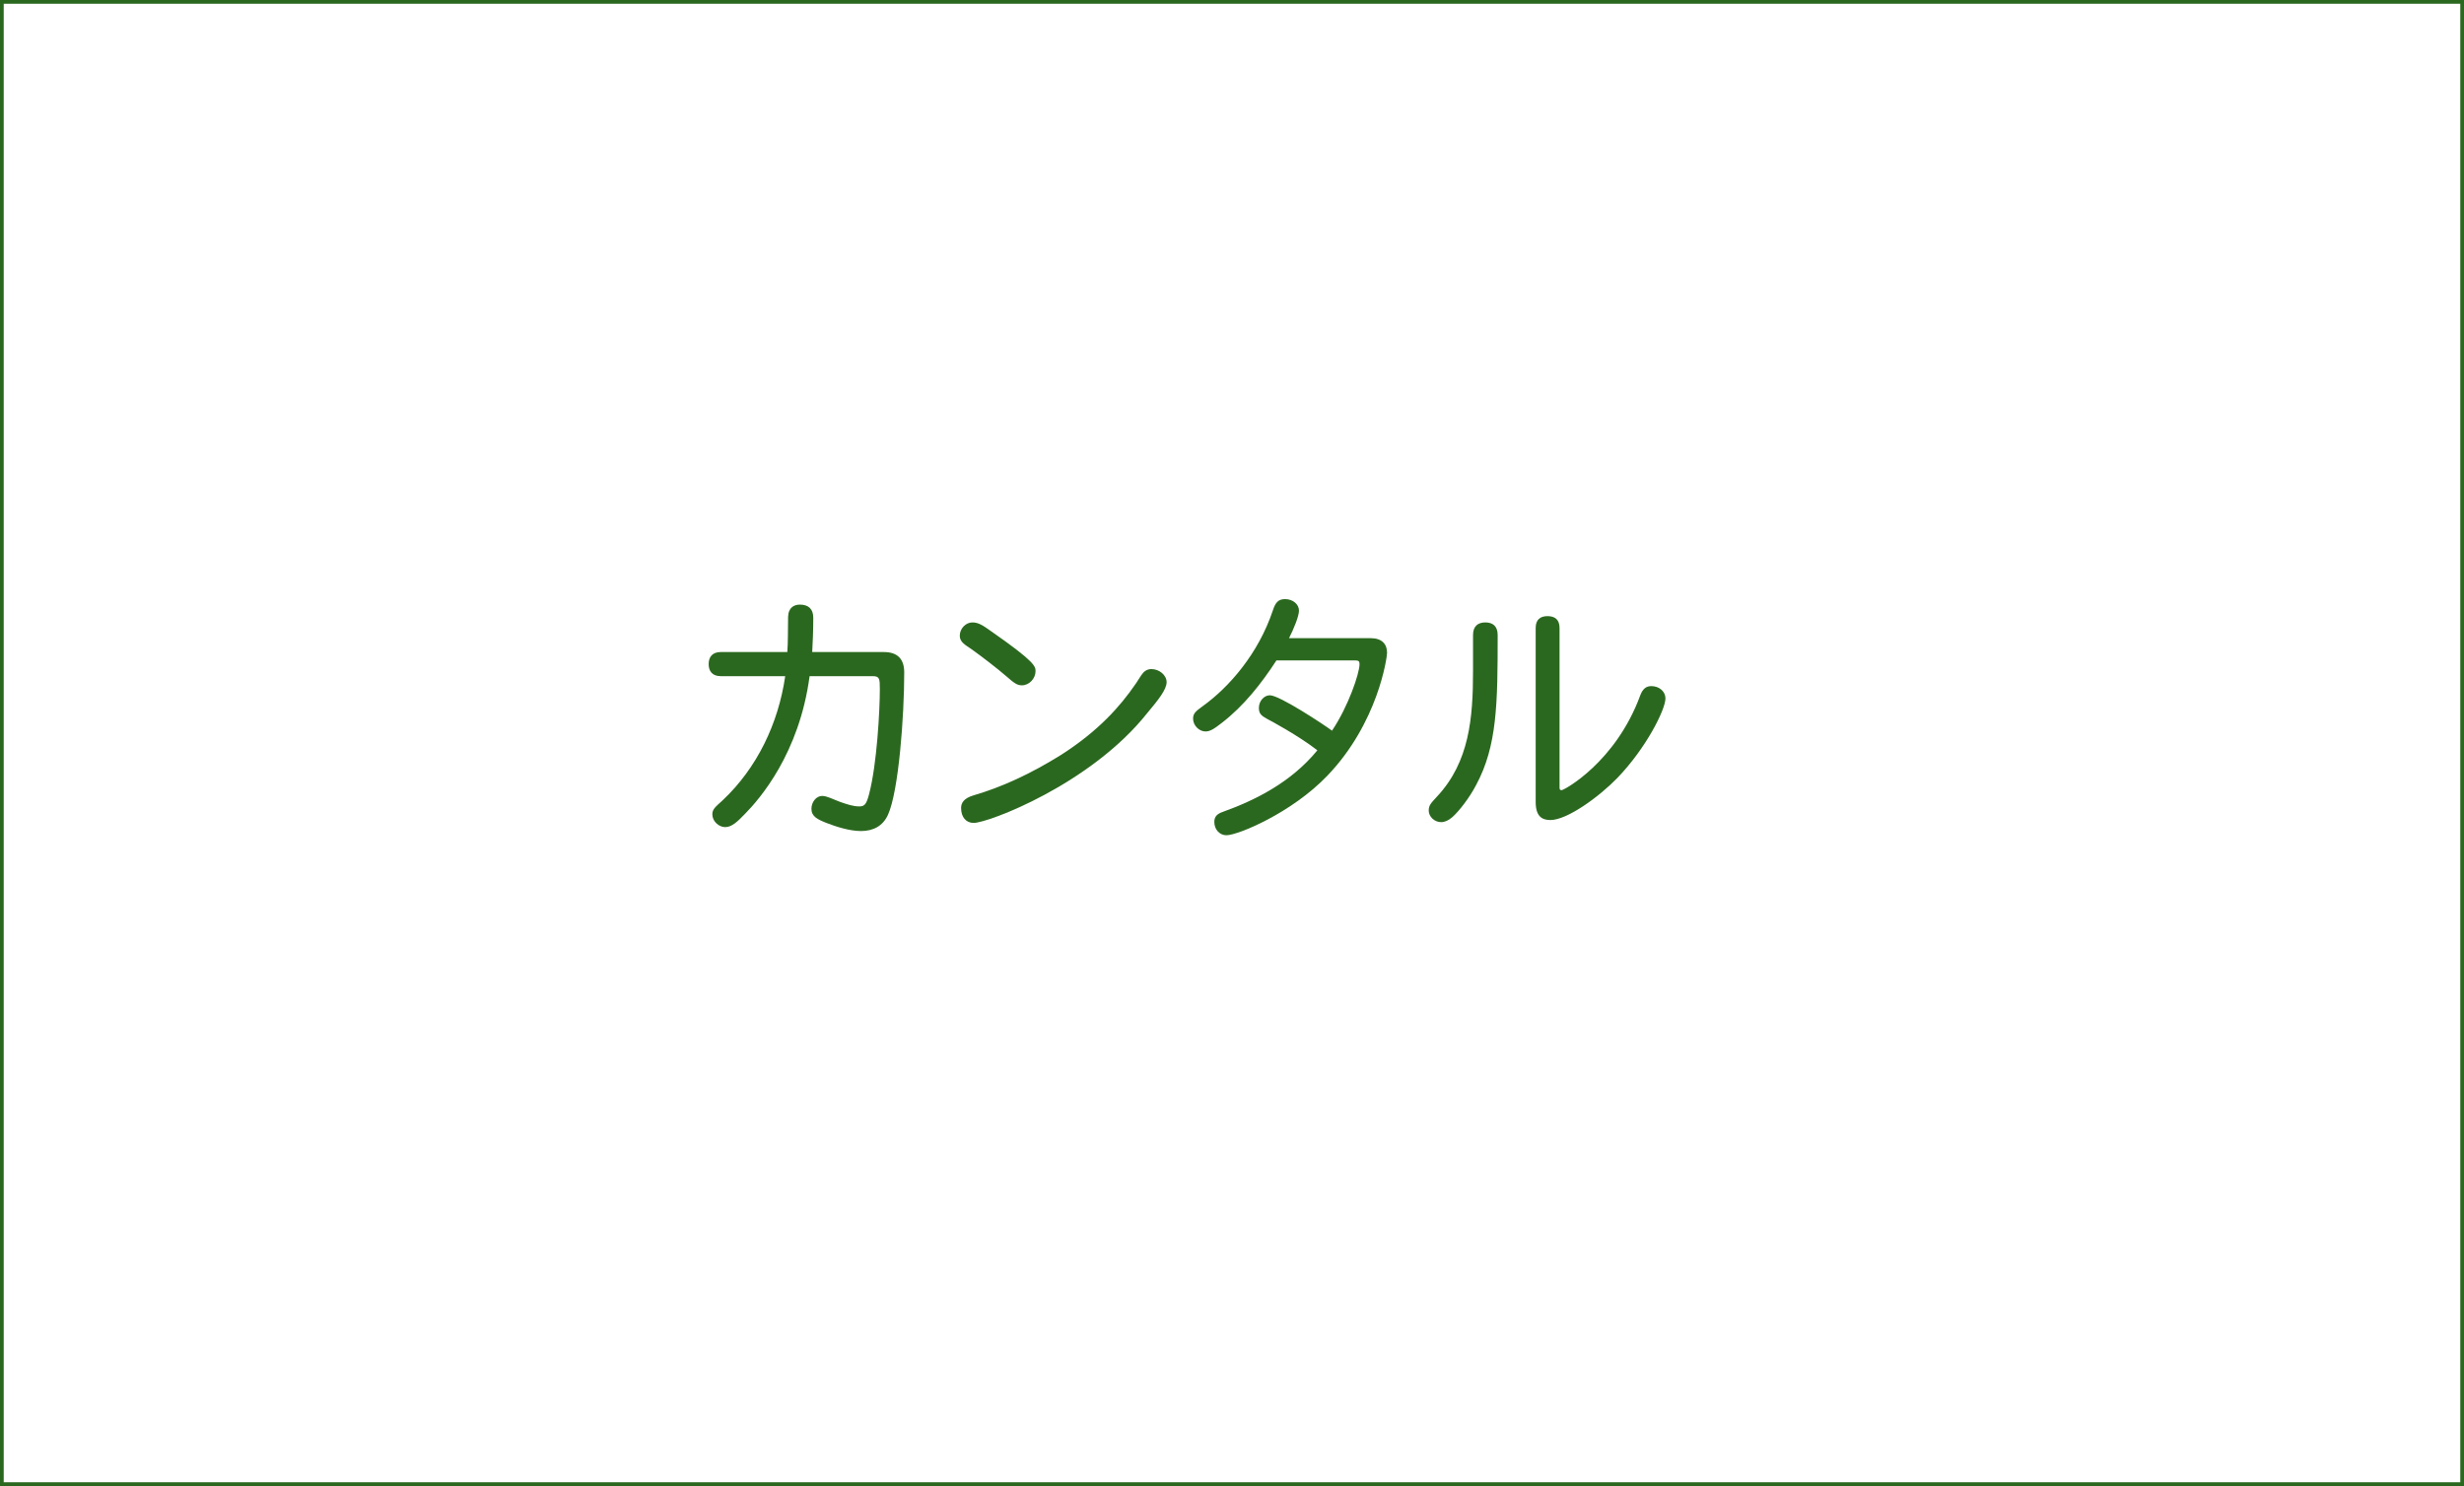 <?xml version="1.0" encoding="utf-8"?>
<!-- Generator: Adobe Illustrator 16.0.0, SVG Export Plug-In . SVG Version: 6.00 Build 0)  -->
<!DOCTYPE svg PUBLIC "-//W3C//DTD SVG 1.1//EN" "http://www.w3.org/Graphics/SVG/1.1/DTD/svg11.dtd">
<svg version="1.1" id="レイヤー_1" xmlns="http://www.w3.org/2000/svg" xmlns:xlink="http://www.w3.org/1999/xlink" x="0px"
	 y="0px" width="940px" height="567px" viewBox="0 0 940 567" enable-background="new 0 0 940 567" xml:space="preserve">
<g id="レイヤー_2">
	<g>
		<path fill="#2B681F" d="M300.353,248.796c0.3-3.8,0.2-8.3,0.3-13.401c0.1-3.7,2.4-4.7,4.5-4.7c3.3,0,5.101,1.7,5.101,5
			c0,4.9-0.2,9.601-0.4,13.101h27.301c5.5,0,7.801,2.9,7.801,7.801c0,16.601-2.1,45.303-6.201,54.303
			c-1.9,4.199-5.5,6.199-10.3,6.199c-4.4,0-9.601-1.699-13.201-3.101c-3.5-1.399-5.7-2.5-5.7-5.4c0-2.5,1.8-4.899,4.101-4.899
			c1.8,0,4.2,1.301,6.9,2.301c2.6,0.9,4.9,1.7,7.3,1.7c2,0,2.7-0.899,3.7-4.7c3-11.4,4.1-32.102,4.1-40.002c0-4.101-0.1-5-2.8-5
			h-24.002c-3.9,29.502-19.101,46.903-24.501,52.403c-2.9,3-5.1,5.2-7.7,5.2c-2.4,0-4.9-2.2-4.9-4.9c0-2,1.3-2.899,3.9-5.3
			c13.201-12.401,21.301-29.402,23.901-47.403h-24.602c-3.2,0-4.6-1.9-4.6-4.6c0-2.7,1.4-4.601,4.6-4.601L300.353,248.796
			L300.353,248.796z"/>
		<path fill="#2B681F" d="M378.152,240.896c16.801,11.701,16.901,13.401,16.901,15.201c0,2.8-2.4,5.4-5.201,5.4
			c-1.899,0-3-0.9-6-3.5c-3.2-2.8-9.601-7.7-13.101-10.201c-2.301-1.6-4.601-2.7-4.601-5.2c0-2.8,2.3-5.1,4.801-5.1
			C373.251,237.496,374.952,238.596,378.152,240.896z M445.056,260.297c0,2.8-3.199,6.8-7.399,11.801
			C416.054,299.3,376.952,314,371.452,314c-2.9,0-4.801-2.199-4.801-5.699c0-1.899,1-3.701,4.7-4.801
			c10.901-3.2,21.802-8.201,33.502-15.501c14.201-9.101,22.502-18.501,28.202-26.802c0.9-1.2,1.5-2.4,2.301-3.5
			c0.899-1.4,2.101-2.4,3.899-2.4C442.255,255.297,445.056,257.597,445.056,260.297z"/>
		<path fill="#2B681F" d="M486.953,251.997c-5.799,8.901-12.4,17.301-20.8,23.802c-3.102,2.4-4.501,3.3-6.302,3.3
			c-2.3,0-4.699-2.2-4.699-4.9c0-1.8,0.8-2.7,3.601-4.7c10.2-7.301,21.3-20.102,26.802-36.502c1-3.1,2.101-4.4,4.699-4.4
			c3,0,5.301,2,5.301,4.4c0,2.1-2,7-3.801,10.5h31.103c4.399,0,6.301,2.3,6.301,5.601c0,1.7-3.4,26.702-22.801,46.903
			c-13.603,14.2-34.103,22.701-38.502,22.701c-2.501,0-4.602-2.102-4.602-5.102c0-2.101,1.2-3.101,3.2-3.8
			c12.5-4.501,26.102-11.301,36.102-23.502c-7-5.5-18.502-11.701-19.002-11.901c-2.397-1.3-3.299-2.1-3.299-4.3
			c0-2.5,1.9-4.8,4.199-4.8c3.701,0,20.602,11.201,23.701,13.501c6.201-9.201,10.502-21.901,10.502-25.401c0-1.1-0.4-1.4-1.601-1.4
			L486.953,251.997L486.953,251.997z"/>
		<path fill="#2B681F" d="M561.953,242.296c0-3.4,1.9-4.8,4.699-4.8c2.801,0,4.7,1.4,4.7,4.8c0,26.302-0.2,42.304-8.2,57.204
			c-2.5,4.8-6.4,9.9-9.101,12.301c-1.5,1.3-2.899,1.9-4.301,1.9c-2.5,0-4.701-2.102-4.701-4.4c0-2,0.801-2.801,3.201-5.399
			c12.301-13.201,13.701-29.902,13.701-47.803L561.953,242.296L561.953,242.296z M585.854,239.596c0-3.2,1.802-4.5,4.5-4.5
			c2.802,0,4.603,1.3,4.603,4.5V300.4c0,0.898,0.199,1.1,0.799,1.1c0.9,0,20.603-10.602,30.002-36.203c0.9-2.4,2.201-3.5,4.201-3.5
			c3.1,0,5.4,2.1,5.4,4.7c0,4.2-7.302,18.901-18.402,30.401c-7,7.2-19.1,16.002-25.5,16.002c-3.201,0-5.602-1.4-5.602-6.9
			L585.854,239.596L585.854,239.596z"/>
	</g>
</g>
<rect fill="none" stroke="#2B681F" stroke-width="2.835" stroke-miterlimit="10" enable-background="new    " width="940" height="567"/>
</svg>
